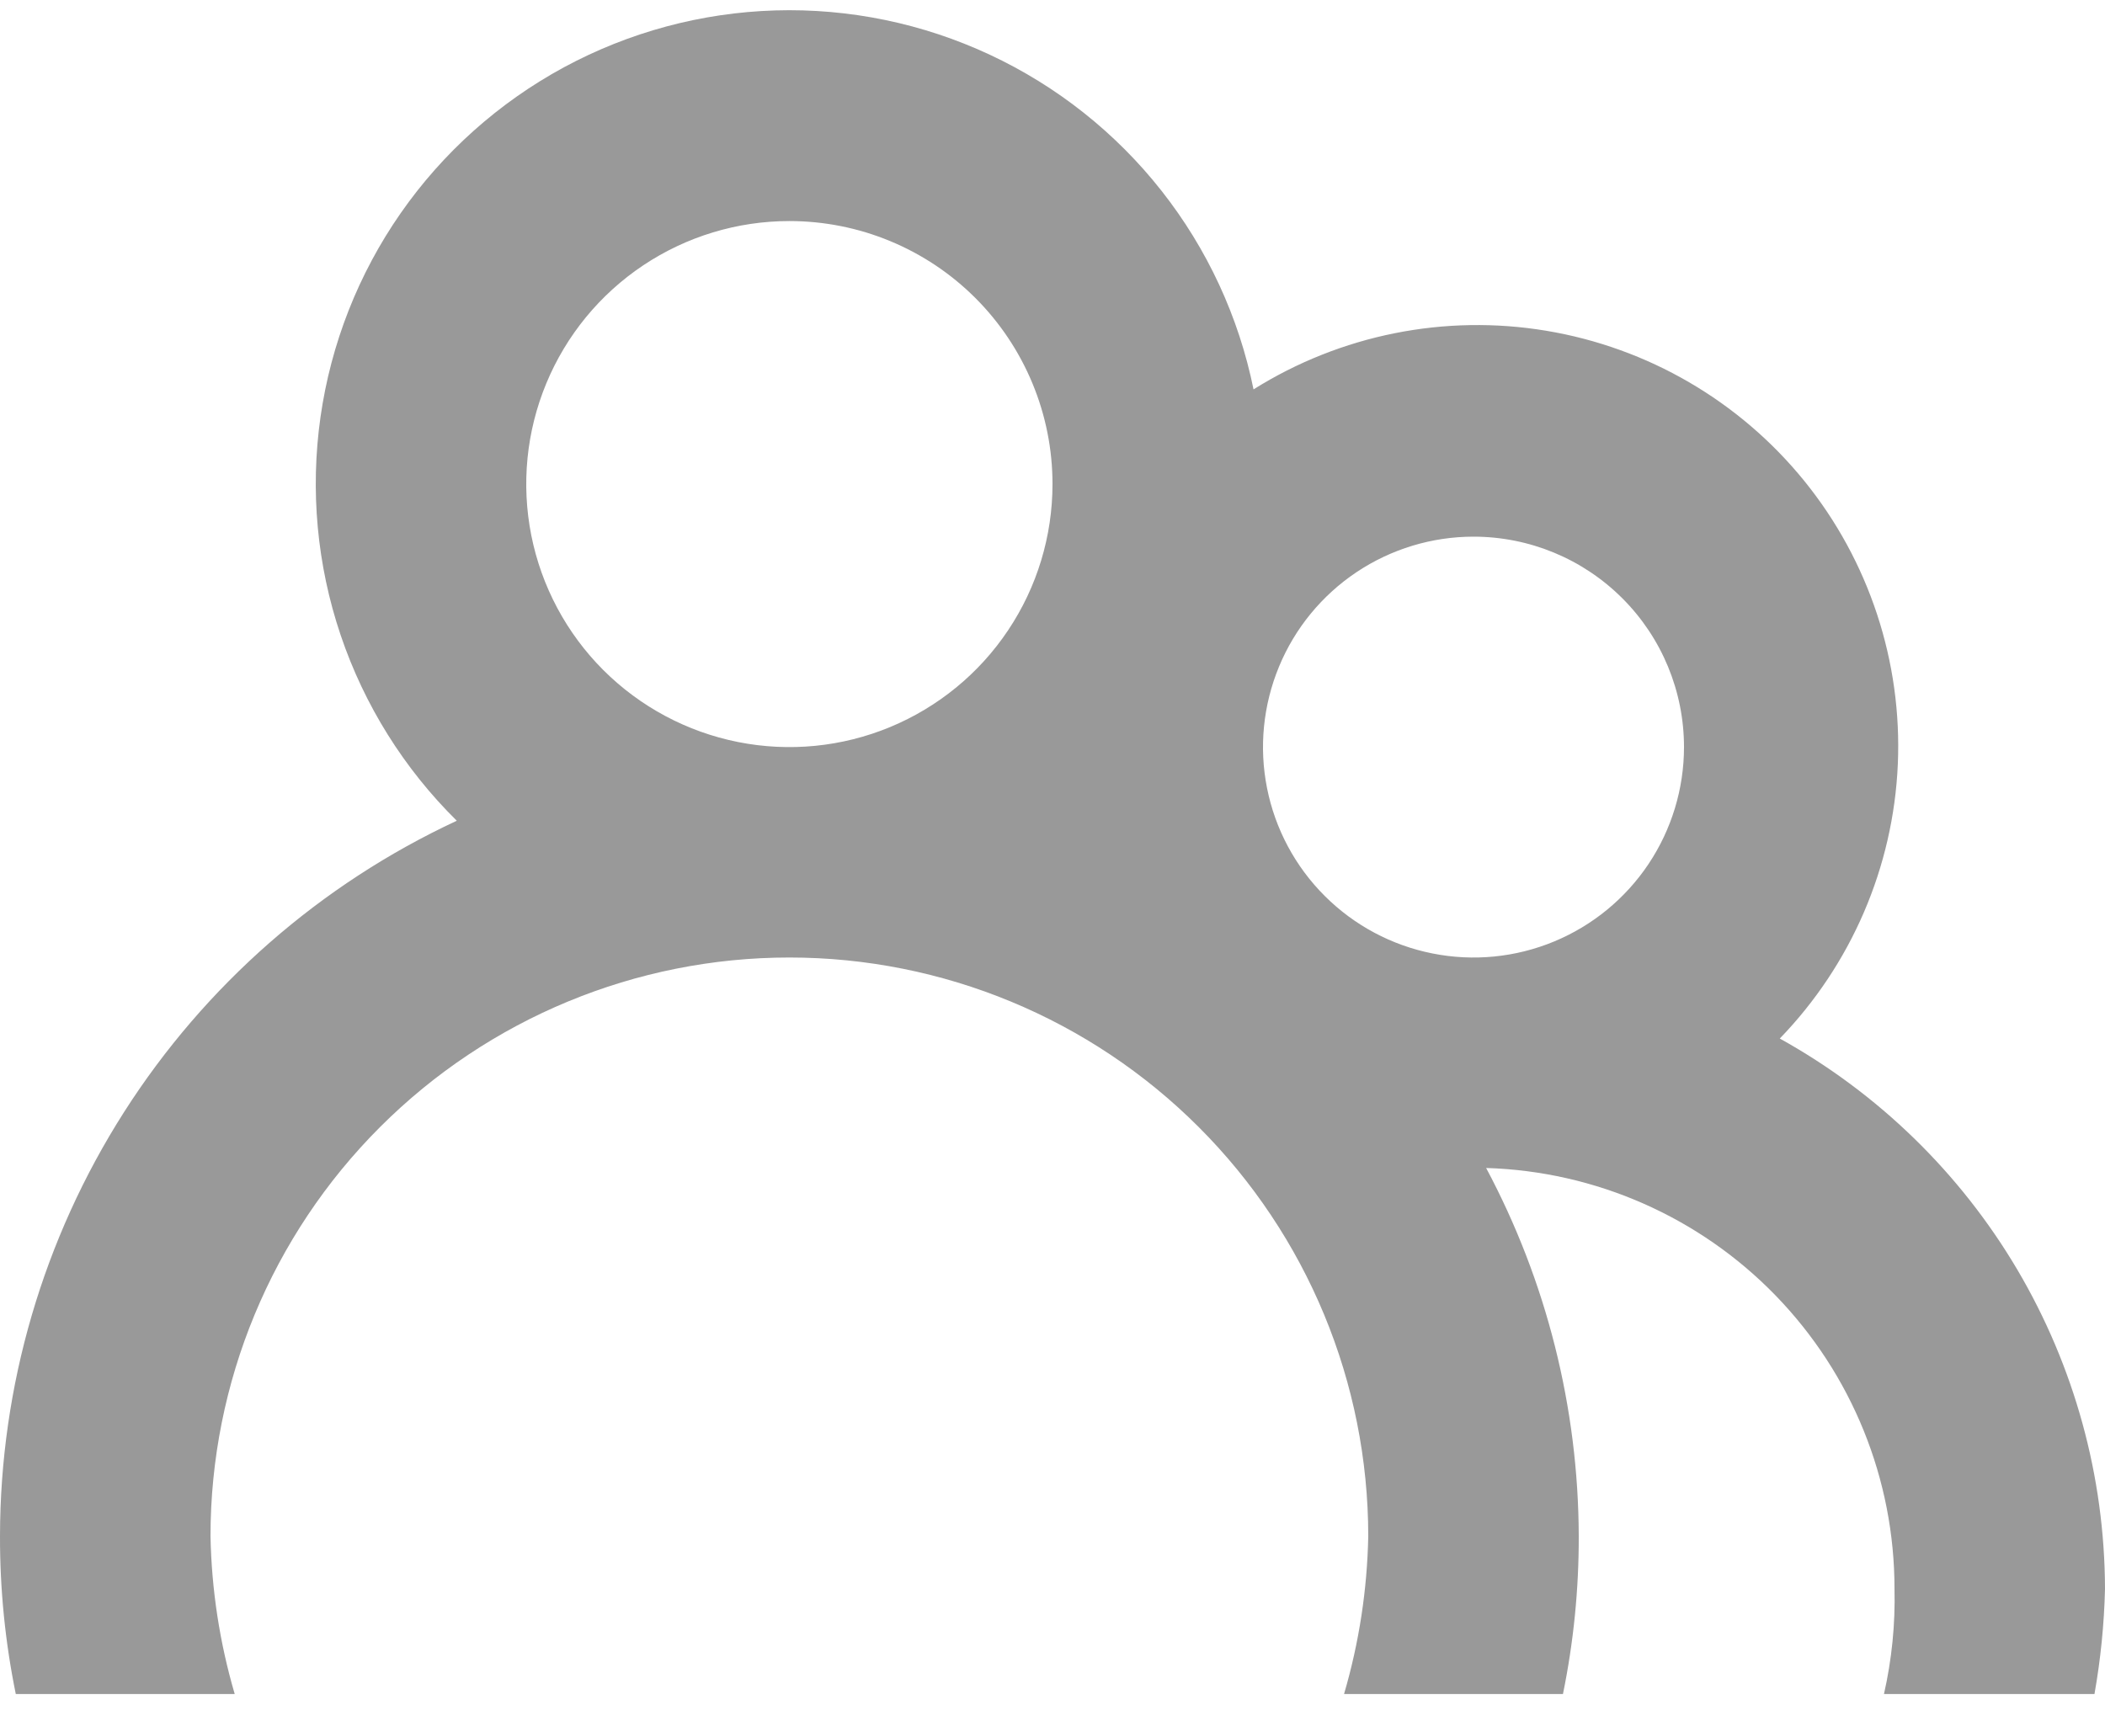 <svg width="40" height="33" viewBox="0 0 40 33" fill="none" xmlns="http://www.w3.org/2000/svg">
<path d="M40 30.195C39.984 30.865 39.917 31.534 39.8 32.194H35.8C35.949 31.538 36.016 30.867 36 30.195C36.001 28.114 35.191 26.116 33.742 24.622C32.294 23.129 30.32 22.259 28.24 22.197C29.389 24.351 29.993 26.753 30 29.195C30.002 30.202 29.902 31.207 29.7 32.194H25.54C25.826 31.219 25.98 30.211 26 29.195C26 26.278 24.841 23.481 22.778 21.419C20.715 19.356 17.917 18.197 15 18.197C12.083 18.197 9.285 19.356 7.222 21.419C5.159 23.481 4 26.278 4 29.195C4.02 30.211 4.174 31.219 4.46 32.194H0.3C0.098 31.207 -0.002 30.202 3.67493e-05 29.195C0.003 26.338 0.821 23.541 2.359 21.132C3.896 18.724 6.089 16.804 8.68 15.598C7.679 14.611 6.923 13.402 6.473 12.07C6.023 10.738 5.892 9.319 6.09 7.927C6.288 6.535 6.809 5.208 7.612 4.054C8.415 2.9 9.478 1.95 10.714 1.28C11.951 0.611 13.327 0.24 14.733 0.198C16.139 0.156 17.535 0.445 18.809 1.04C20.083 1.635 21.2 2.52 22.07 3.624C22.941 4.729 23.54 6.022 23.82 7.4C25.476 6.362 27.455 5.965 29.383 6.286C31.311 6.607 33.055 7.622 34.286 9.14C35.516 10.658 36.148 12.575 36.063 14.527C35.977 16.479 35.179 18.332 33.82 19.737C35.688 20.773 37.245 22.288 38.332 24.126C39.418 25.965 39.994 28.059 40 30.195V30.195ZM15 4.201C14.011 4.201 13.044 4.494 12.222 5.043C11.4 5.592 10.759 6.373 10.381 7.286C10.002 8.2 9.903 9.205 10.096 10.175C10.289 11.144 10.765 12.035 11.464 12.734C12.164 13.433 13.055 13.909 14.025 14.102C14.995 14.295 16 14.196 16.913 13.818C17.827 13.439 18.608 12.799 19.157 11.977C19.707 11.155 20 10.188 20 9.199C20 8.543 19.871 7.893 19.619 7.286C19.368 6.68 19 6.129 18.536 5.665C18.071 5.2 17.52 4.832 16.913 4.581C16.307 4.33 15.657 4.201 15 4.201ZM28 10.199C27.209 10.199 26.436 10.434 25.778 10.873C25.12 11.313 24.607 11.937 24.305 12.668C24.002 13.399 23.922 14.203 24.077 14.979C24.231 15.754 24.612 16.467 25.172 17.026C25.731 17.585 26.444 17.966 27.22 18.12C27.996 18.275 28.8 18.196 29.531 17.893C30.262 17.59 30.886 17.078 31.326 16.42C31.765 15.762 32 14.989 32 14.198C32 13.138 31.579 12.12 30.828 11.37C30.078 10.62 29.061 10.199 28 10.199Z" fill="#999999"/>
</svg>
